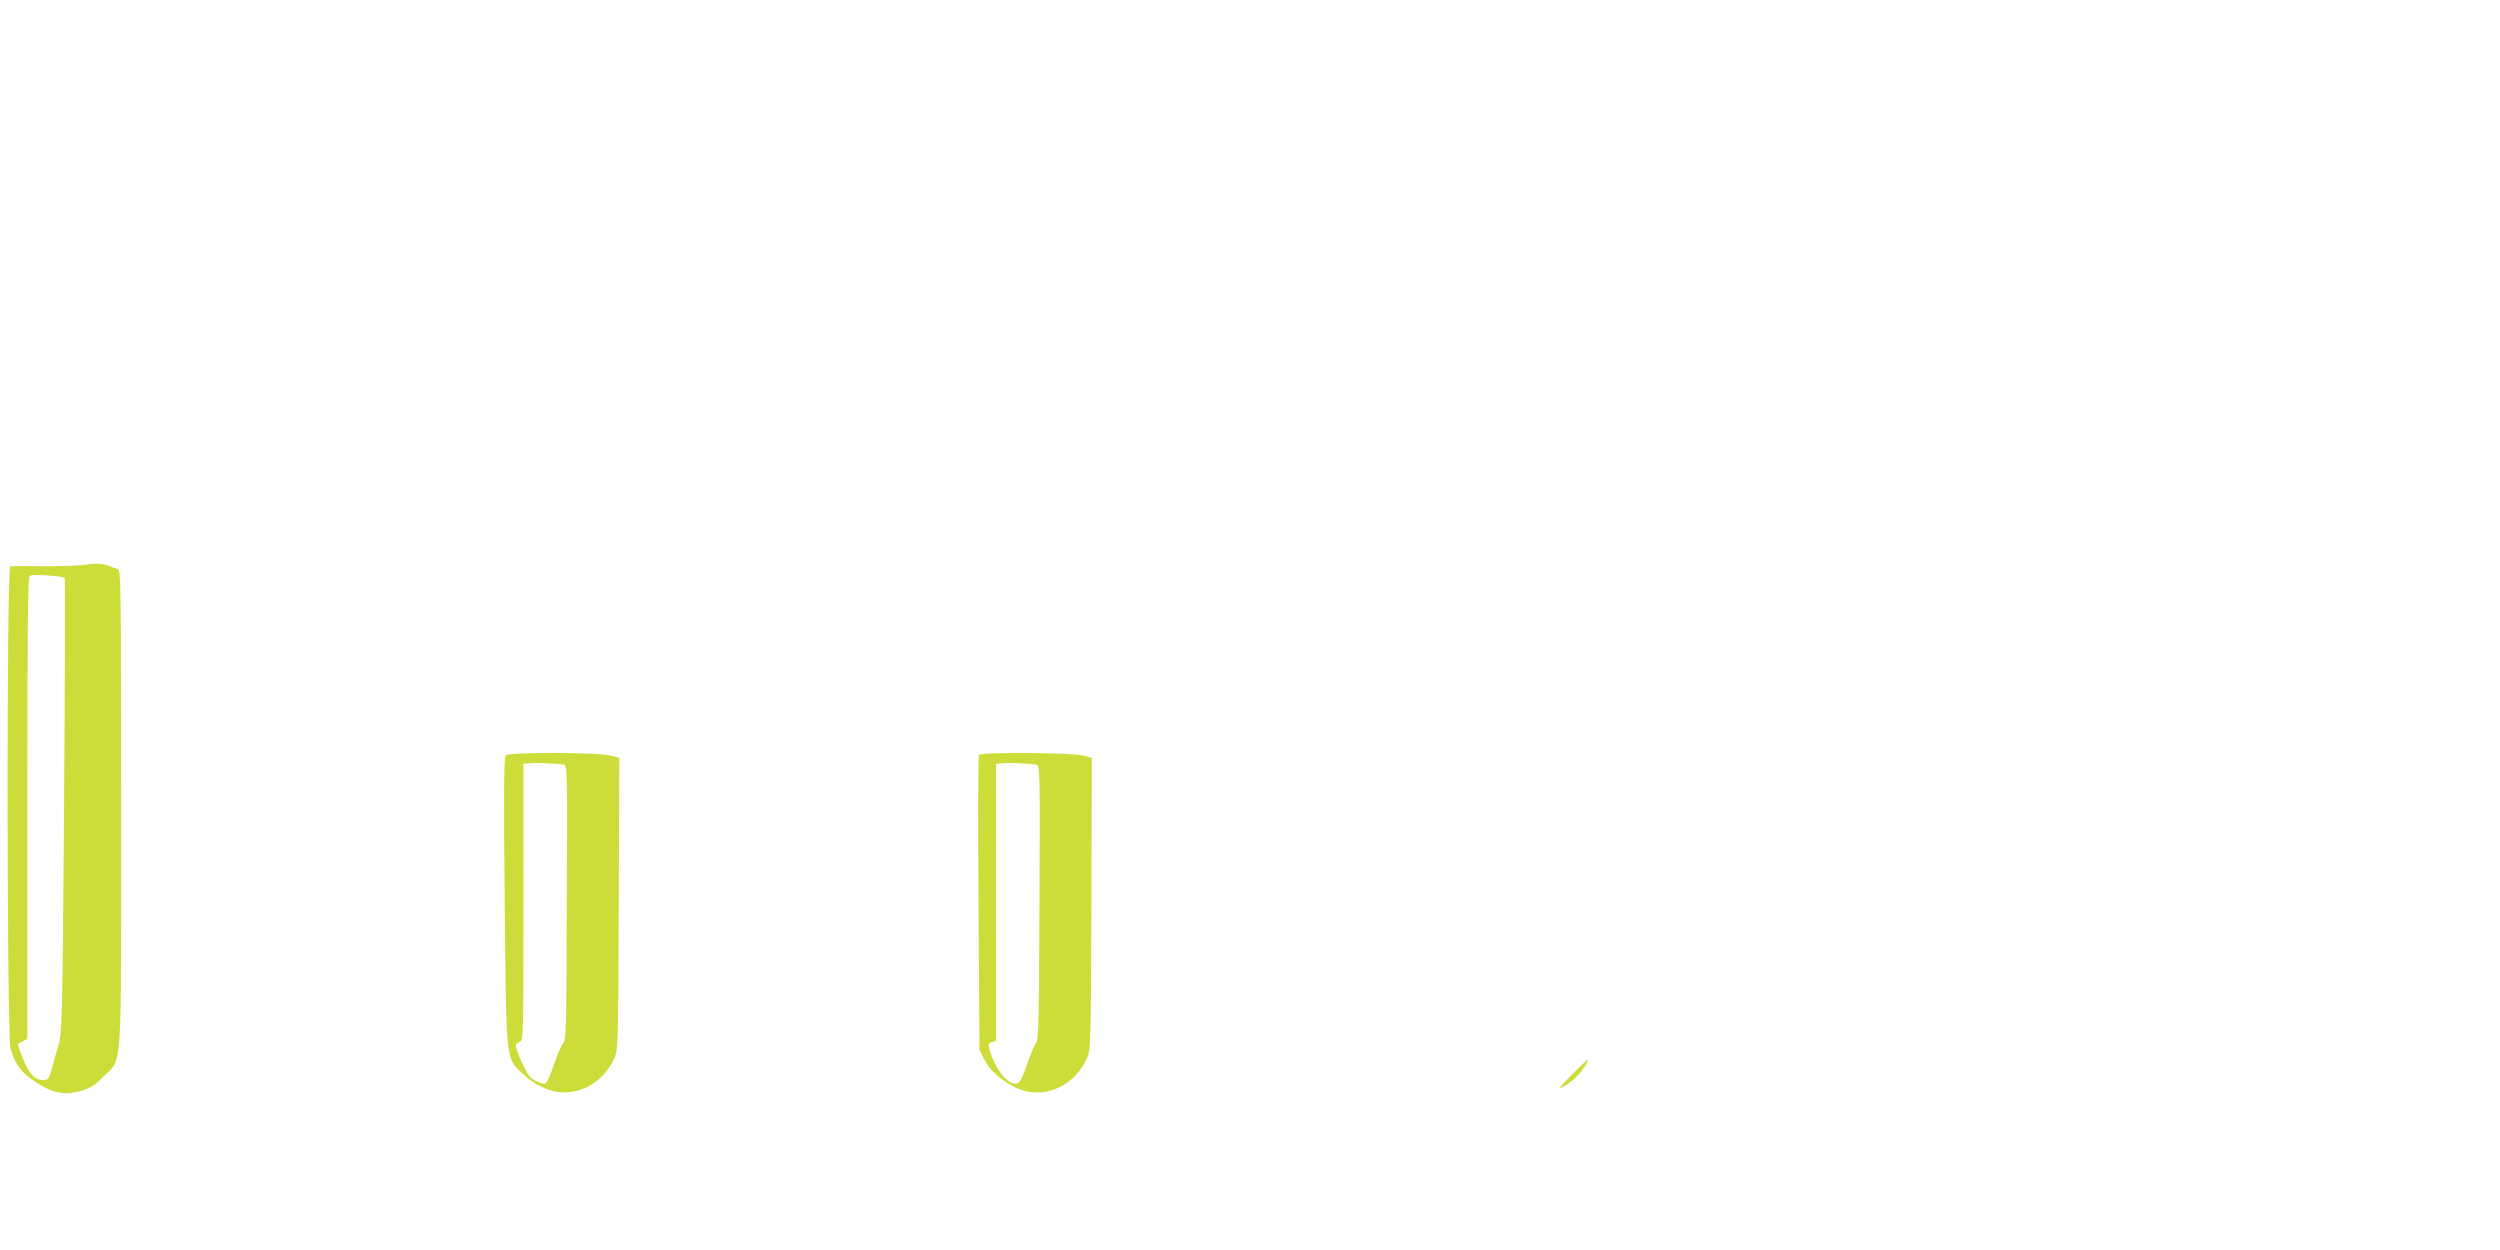 <?xml version="1.0" standalone="no"?>
<!DOCTYPE svg PUBLIC "-//W3C//DTD SVG 20010904//EN"
 "http://www.w3.org/TR/2001/REC-SVG-20010904/DTD/svg10.dtd">
<svg version="1.0" xmlns="http://www.w3.org/2000/svg"
 width="1280pt" height="640pt" viewBox="0 0 1280 640"
 preserveAspectRatio="xMidYMid meet">
<g transform="translate(0,640) scale(0.1,-0.1)"
fill="#cddc39" stroke="none">
<path d="M440 3509 c-25 -5 -119 -8 -210 -8 -91 1 -171 1 -177 0 -20 -2 -18
-2395 1 -2468 19 -72 49 -116 104 -156 101 -73 166 -89 258 -62 45 13 69 28
114 73 98 98 90 -19 90 1374 0 1152 -1 1219 -17 1224 -10 3 -27 10 -38 14 -34
15 -78 18 -125 9z m-109 -68 c3 -3 2 -528 -3 -1166 -8 -1101 -10 -1163 -28
-1225 -11 -36 -27 -91 -35 -122 -15 -53 -19 -58 -45 -58 -42 0 -74 35 -104
114 -15 38 -26 70 -24 71 2 1 13 8 25 14 l23 12 0 1181 c0 937 3 1183 12 1190
14 9 169 0 179 -11z"/>
<path d="M2588 2532 c-8 -9 -9 -233 -4 -740 8 -832 6 -806 85 -883 69 -67 151
-104 224 -102 107 2 203 68 251 172 21 45 21 58 24 793 l3 747 -43 12 c-62 18
-526 19 -540 1z m297 -47 c20 -4 20 -11 17 -707 -2 -663 -3 -703 -20 -722 -10
-12 -31 -61 -47 -109 -15 -49 -35 -91 -43 -94 -8 -4 -31 2 -50 13 -28 15 -43
35 -69 92 -38 85 -40 98 -13 107 20 6 20 15 20 715 l0 709 28 3 c30 4 145 -1
177 -7z"/>
<path d="M5012 2535 c-4 -5 -5 -347 -2 -760 l5 -750 23 -47 c28 -57 85 -108
161 -146 136 -66 296 -1 365 147 21 45 21 58 24 793 l2 747 -42 12 c-54 16
-526 19 -536 4z m293 -50 c20 -4 20 -11 17 -706 -2 -600 -4 -705 -17 -719 -8
-9 -29 -59 -47 -111 -27 -76 -37 -95 -55 -97 -45 -7 -114 83 -138 180 -5 21
-3 27 14 33 l21 6 0 709 0 709 28 3 c30 4 145 -1 177 -7z"/>
<path d="M8053 903 c-40 -40 -70 -73 -67 -73 15 0 63 32 90 62 30 31 60 78 52
81 -2 1 -36 -31 -75 -70z"/>
</g>
</svg>
